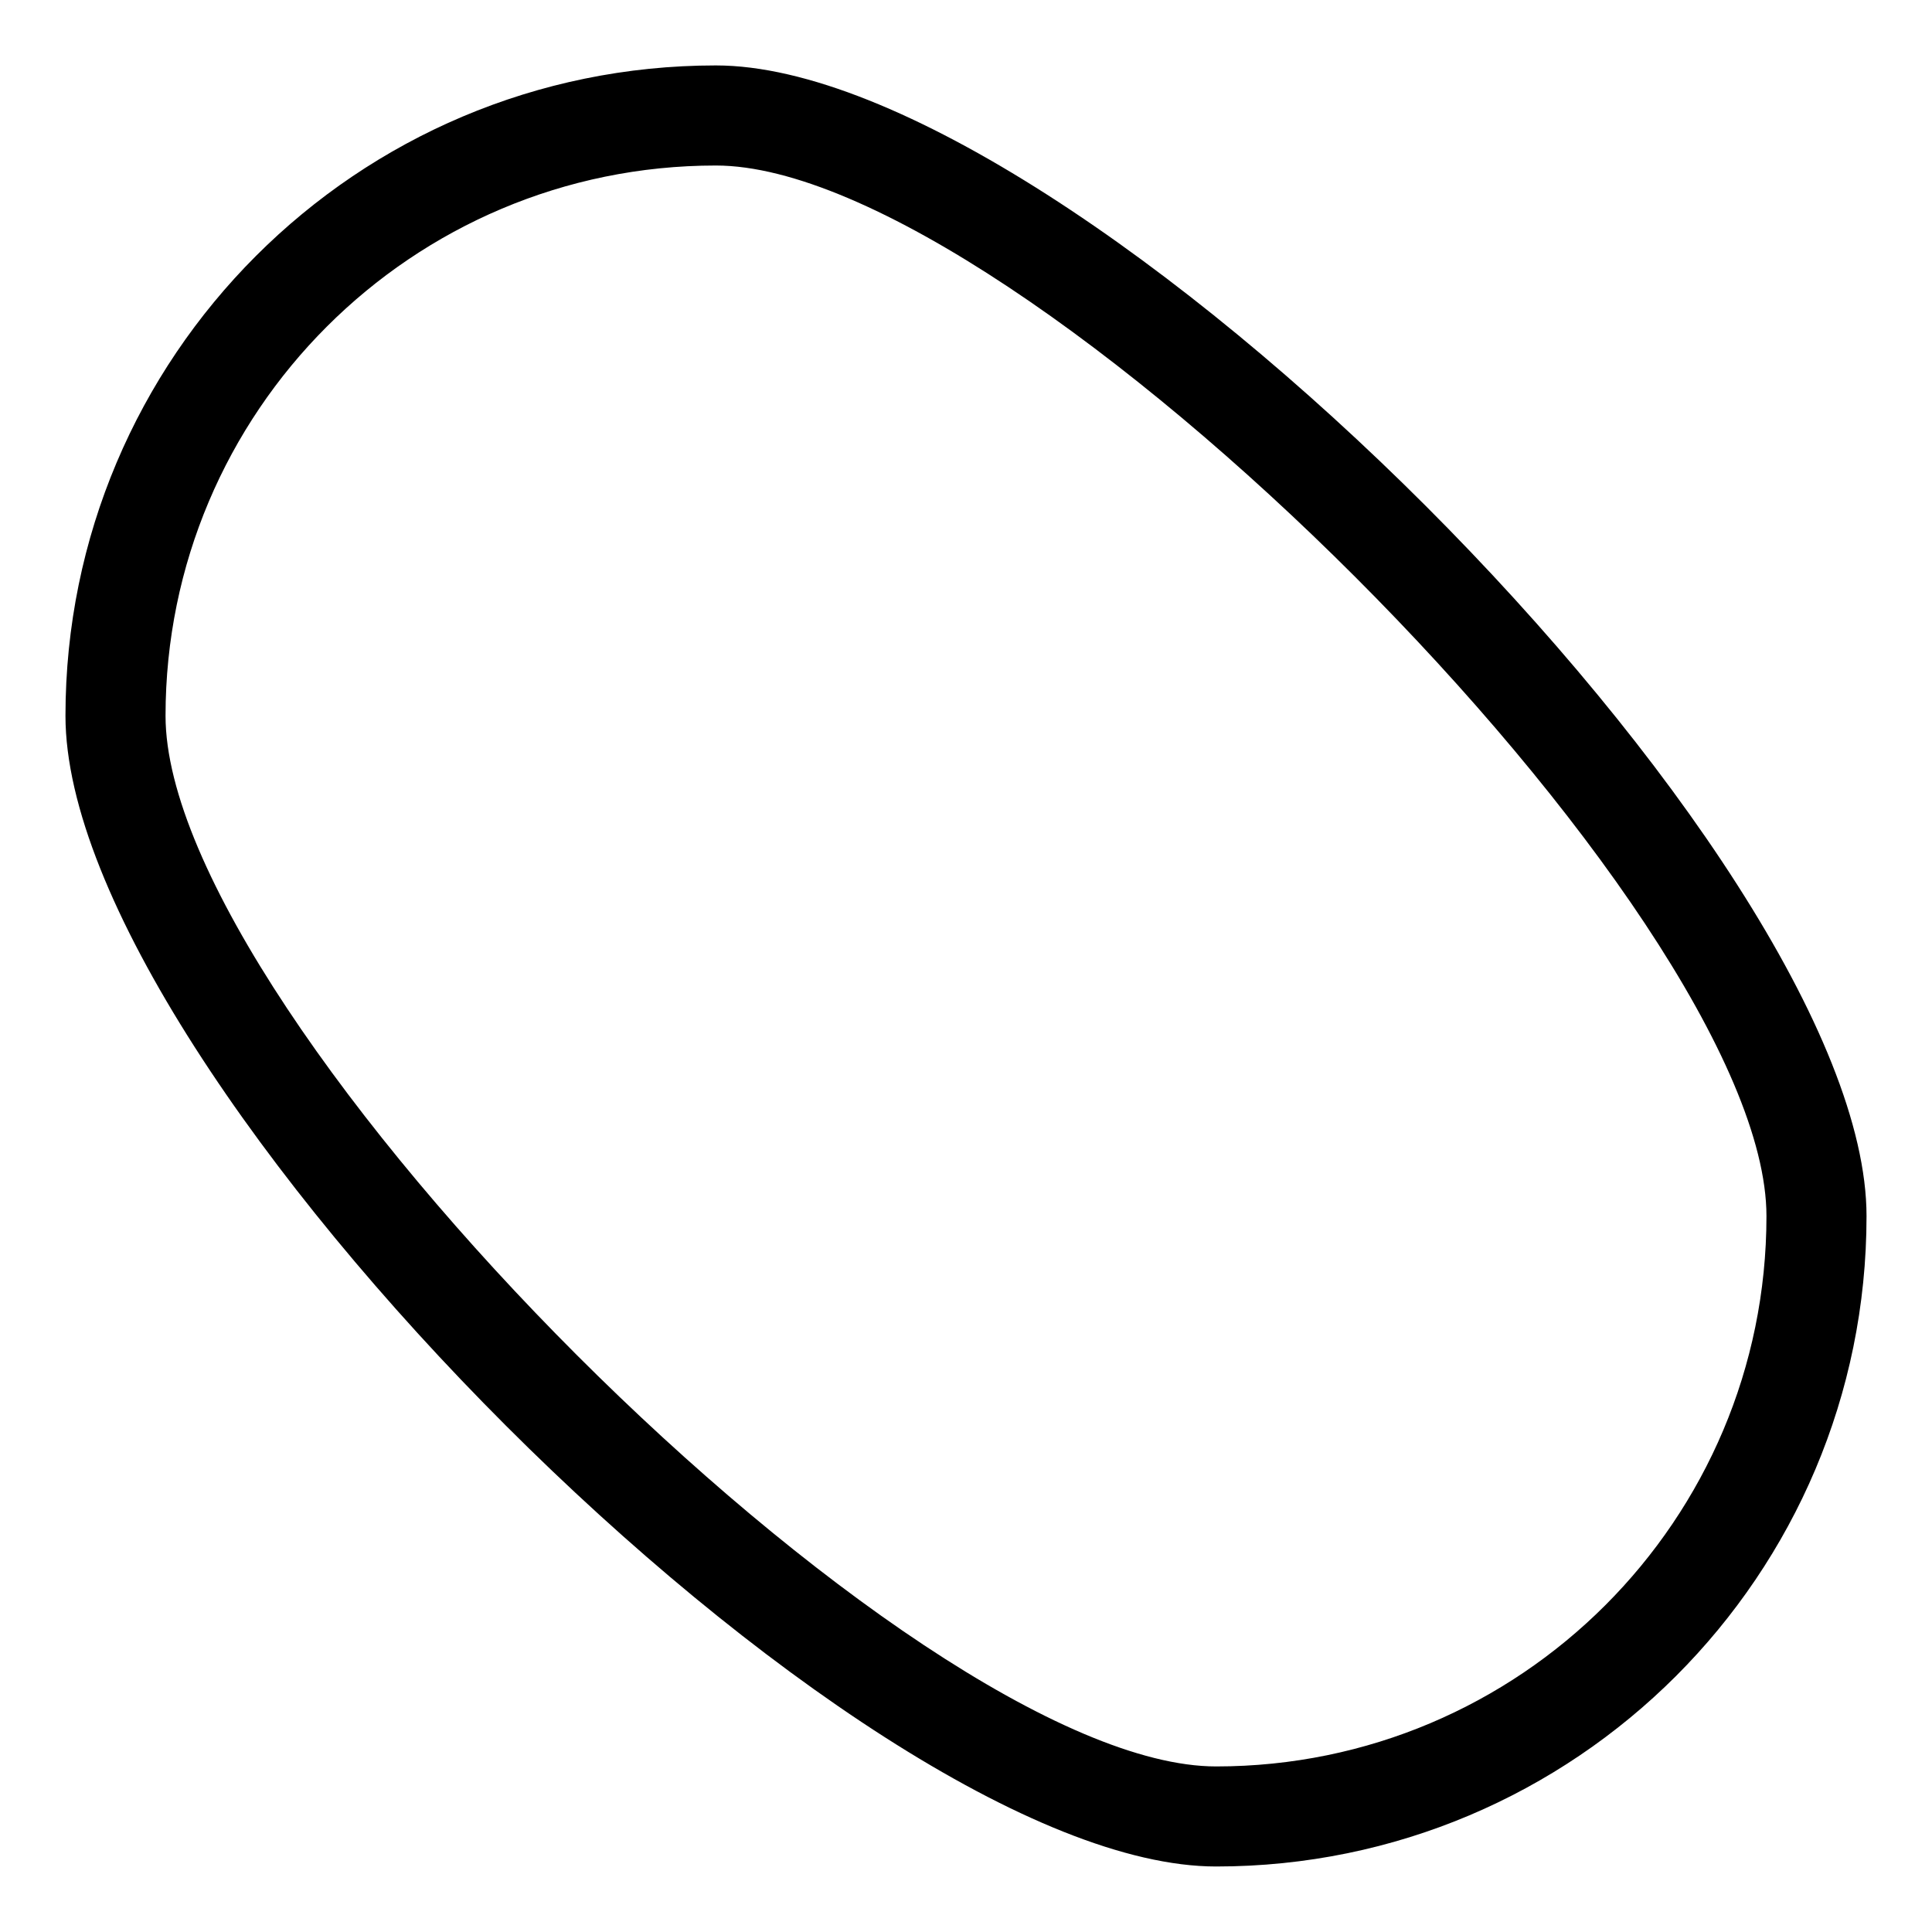 <?xml version="1.0" encoding="UTF-8"?>
<!-- Uploaded to: ICON Repo, www.iconrepo.com, Generator: ICON Repo Mixer Tools -->
<svg fill="#000000" width="800px" height="800px" version="1.1" viewBox="144 144 512 512" xmlns="http://www.w3.org/2000/svg">
 <path d="m466.29 638.64c-95.188 0-304.94-209.75-304.94-304.94 0-95.188 77.168-172.36 172.36-172.36 95.191 0 304.94 209.75 304.94 304.94 0 95.191-77.164 172.36-172.36 172.36zm0-26.516c80.547 0 145.84-65.293 145.84-145.84 0-80.543-197.88-278.42-278.42-278.42-80.543 0-145.84 65.297-145.84 145.84 0 80.547 197.88 278.42 278.42 278.42z"/>
</svg>